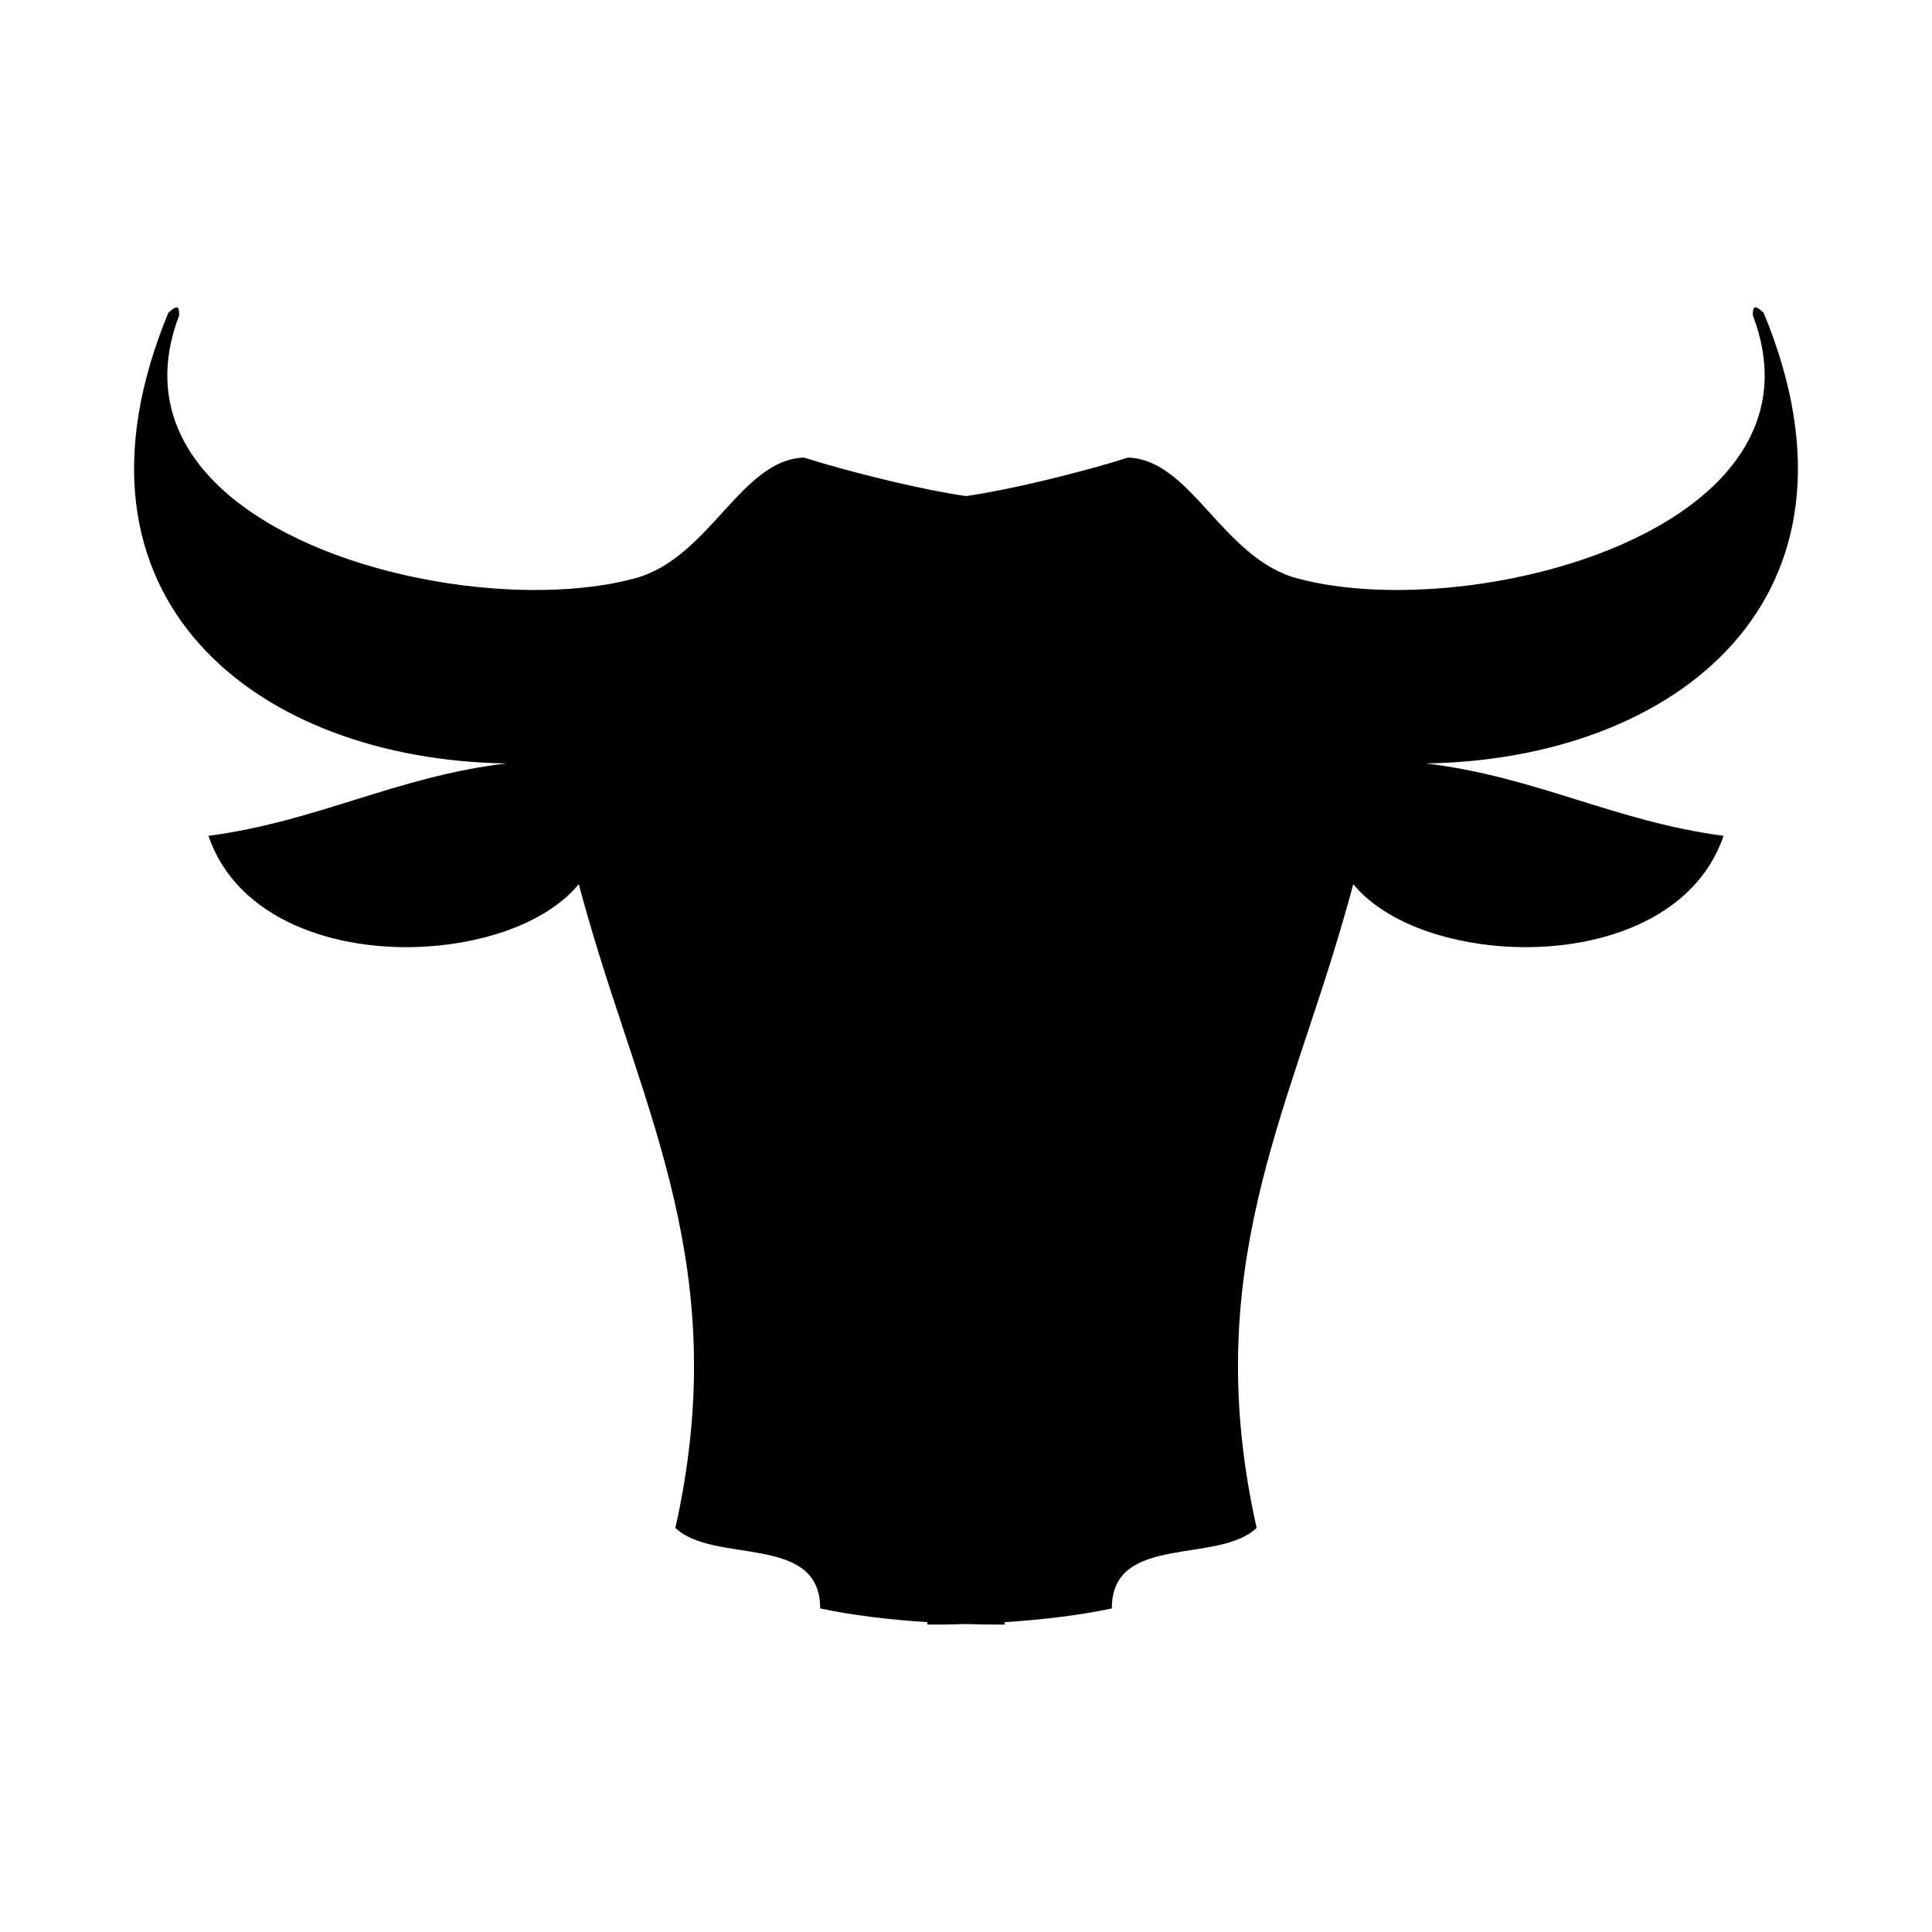 <svg xmlns="http://www.w3.org/2000/svg" xmlns:xlink="http://www.w3.org/1999/xlink" version="1.1" x="0px" y="0px" viewBox="0 0 100 100" enable-background="new 0 0 100 100" xml:space="preserve"><path d="M91.288,16.192c-0.519-0.488-0.561-0.281-0.561,0.133c0.906,2.376,0.76,4.466-0.122,6.259  c-2.693,5.515-12.279,8.251-19.452,7.929c-1.472-0.067-2.845-0.256-4.031-0.583c-3.867-1.059-5.456-6.141-8.739-6.246  c-0.28,0.089-0.642,0.2-1.045,0.318c-1.895,0.548-4.978,1.334-7.338,1.675c-2.36-0.342-5.444-1.128-7.338-1.675  c-0.403-0.118-0.765-0.23-1.045-0.318c-3.283,0.105-4.872,5.187-8.739,6.246c-1.185,0.327-2.558,0.516-4.031,0.583  c-7.173,0.322-16.759-2.414-19.452-7.929c-0.882-1.794-1.028-3.883-0.122-6.259c0-0.413-0.041-0.62-0.561-0.133  c-6.134,14.83,4.614,23.131,17.495,23.323c-5.701,0.678-9.767,3.003-15.416,3.747c1.478,4.358,6.601,6.034,11.327,5.728  c3.237-0.211,6.292-1.344,7.839-3.227c0.135,0.529,0.286,1.045,0.432,1.559c2.967,10.424,7.541,18.48,4.568,31.763  c1.992,1.898,7.506,0.269,7.494,4.167c1.671,0.357,3.573,0.582,5.549,0.711v0.126c0.668,0.005,1.335-0.011,2-0.029  c0.665,0.018,1.332,0.034,2,0.029v-0.126c1.975-0.129,3.878-0.354,5.549-0.711c-0.012-3.899,5.502-2.269,7.494-4.167  c-2.973-13.283,1.601-21.339,4.568-31.763c0.146-0.514,0.298-1.031,0.432-1.559c1.548,1.884,4.603,3.017,7.839,3.227  c4.726,0.306,9.849-1.37,11.327-5.728c-5.649-0.745-9.715-3.07-15.416-3.747C86.674,39.323,97.422,31.023,91.288,16.192z"></path></svg>
